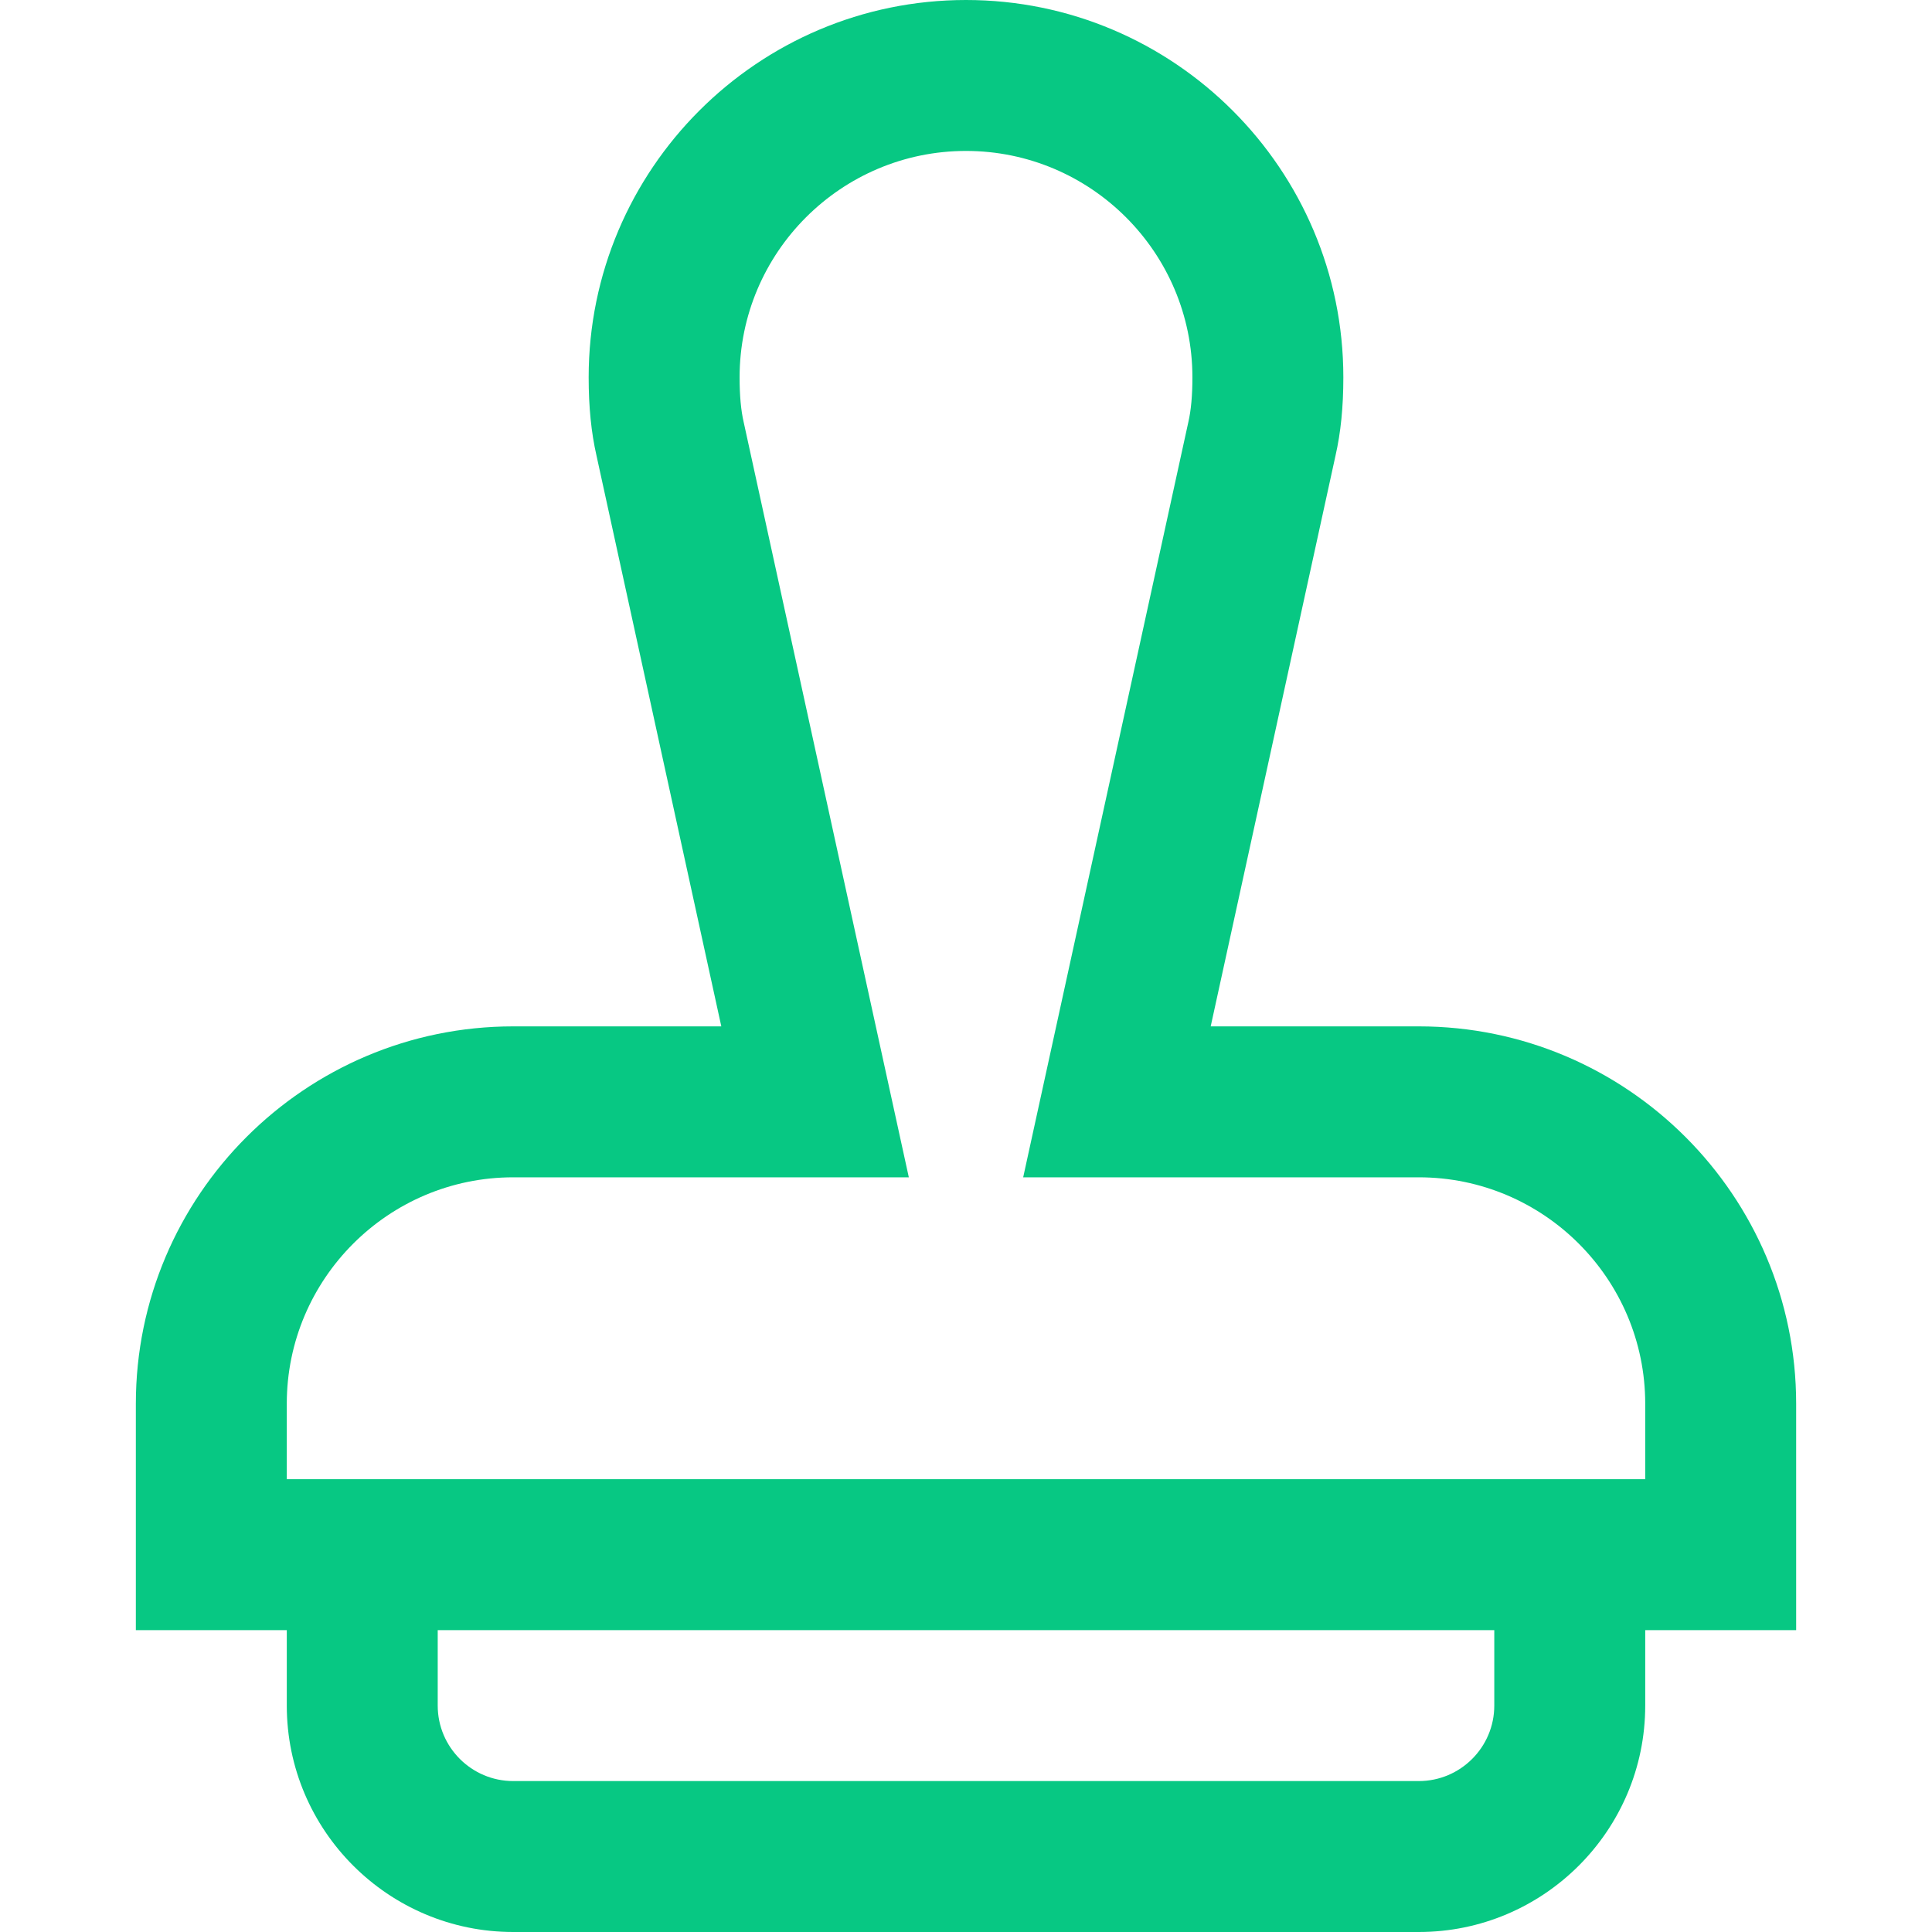 <?xml version="1.0"?>
<svg xmlns="http://www.w3.org/2000/svg" xmlns:xlink="http://www.w3.org/1999/xlink" xmlns:svgjs="http://svgjs.com/svgjs" version="1.1" width="512px" height="512px" x="0" y="0" viewBox="0 0 512 512" style="enable-background:new 0 0 512 512" xml:space="preserve" class=""><g><g><path d="m476 372c0-55.14-44.859-100-100-100h-55.153l33.07-151.224c1.401-6.13 2.083-12.928 2.083-20.776 0-55.14-44.859-100-100-100s-100 44.86-100 100c0 7.847.682 14.643 2.083 20.771l33.07 151.229h-55.153c-55.141 0-100 44.86-100 100v60h40v20c0 33.084 26.916 60 60 60h240c33.084 0 60-26.916 60-60v-20h40zm-80 80c0 11.028-8.972 20-20 20h-240c-11.028 0-20-8.972-20-20v-20h280zm40-60c-15.573 0-344.05 0-360 0v-20c0-33.084 26.916-60 60-60h104.847l-43.709-199.874-.05-.222c-.733-3.175-1.088-7.069-1.088-11.904 0-33.084 26.916-60 60-60s60 26.916 60 60c0 4.836-.355 8.731-1.088 11.908l-43.759 200.092h104.847c33.084 0 60 26.916 60 60z" fill="#07c883" data-original="#000000"/></g></g></svg>
